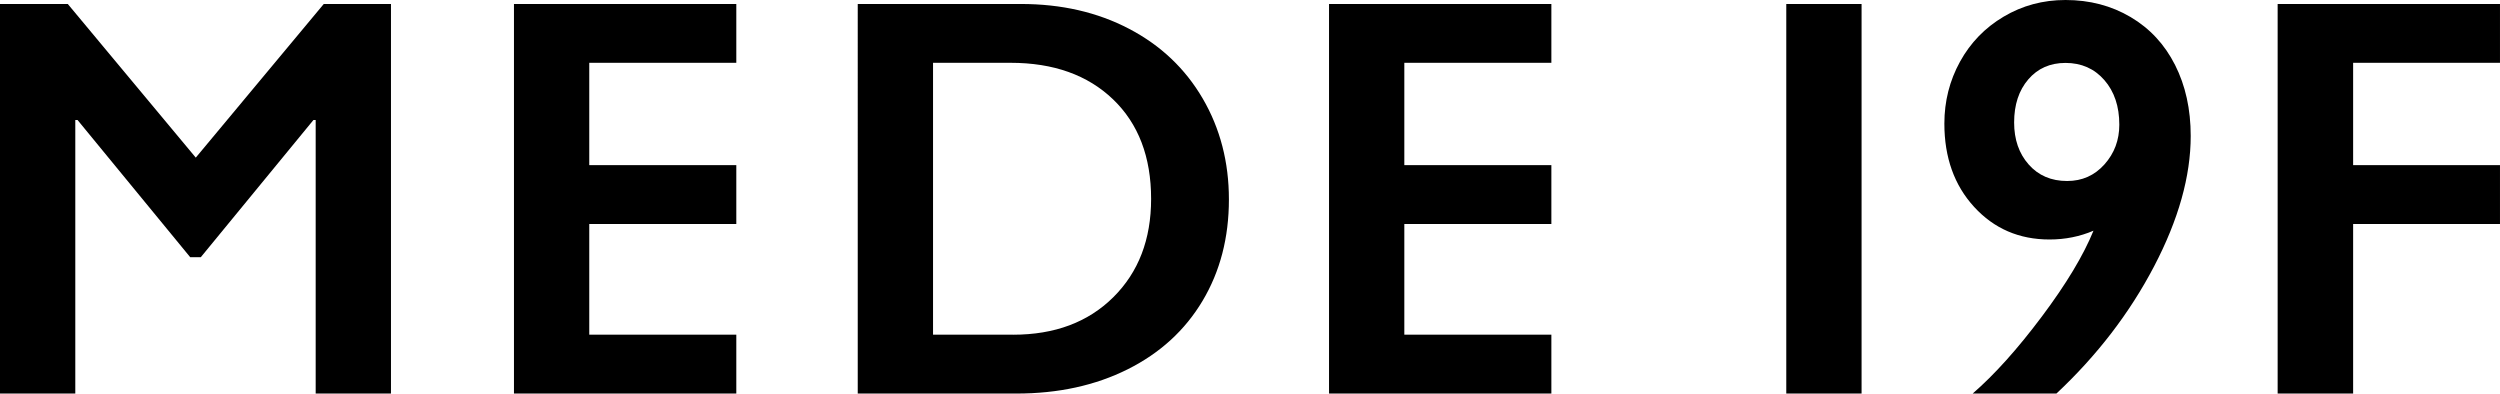 <?xml version="1.0" encoding="UTF-8"?><svg id="_レイヤー_2" xmlns="http://www.w3.org/2000/svg" viewBox="0 0 183.412 28.873"><defs><style>.cls-1{stroke-width:0px;}</style></defs><g id="layout"><path class="cls-1" d="m4.972.292l9.391,11.272L23.753.292h4.931v28.581h-5.524V8.803s-.164,0-.164,0l-8.265,10.066h-.777S5.688,8.803,5.688,8.803h-.164s0,20.07,0,20.07H0V.292h4.972Z"/><path class="cls-1" d="m54.019.292v4.316h-10.788s0,7.508,0,7.508h10.788v4.317h-10.788s0,8.122,0,8.122h10.788v4.317h-16.312V.292h16.312Z"/><path class="cls-1" d="m74.897.292c2.974,0,5.619.606,7.938,1.821,2.319,1.213,4.119,2.918,5.401,5.115,1.282,2.196,1.923,4.664,1.923,7.406,0,2.796-.644,5.275-1.933,7.437-1.289,2.161-3.12,3.835-5.494,5.022-2.373,1.187-5.094,1.78-8.163,1.78h-11.641V.292h11.968Zm-.573,24.264c3.055,0,5.507-.917,7.355-2.752,1.848-1.834,2.772-4.238,2.772-7.212,0-3.081-.931-5.516-2.793-7.304-1.862-1.786-4.368-2.68-7.518-2.68h-5.688s0,19.947,0,19.947h5.872Z"/><path class="cls-1" d="m113.816.292v4.316h-10.788s0,7.508,0,7.508h10.788v4.317h-10.788s0,8.122,0,8.122h10.788v4.317h-16.312V.292h16.312Z"/><path class="cls-1" d="m172.637,28.873h-5.538V.292h16.312v4.316h-10.774s0,7.508,0,7.508h10.774v4.317h-10.774s0,12.439,0,12.439Z"/><path class="cls-1" d="m136.574.293v28.579h-5.524V.293h5.524Z"/><path class="cls-1" d="m151.534,0c1.773,0,3.365.418,4.775,1.25,1.411.834,2.499,2.004,3.264,3.517.765,1.511,1.148,3.247,1.148,5.208,0,2.955-.897,6.144-2.689,9.57-1.793,3.424-4.181,6.534-7.163,9.328h-6.145c1.597-1.383,3.29-3.267,5.077-5.652,1.786-2.383,3.049-4.482,3.787-6.296-1.008.431-2.082.645-3.224.645-2.23,0-4.073-.797-5.531-2.389-1.457-1.59-2.185-3.629-2.185-6.114,0-1.638.383-3.152,1.148-4.543.765-1.39,1.833-2.492,3.203-3.304C148.371.407,149.882,0,151.534,0Zm-3.768,8.988c0,1.248.356,2.276,1.069,3.082.712.806,1.652,1.209,2.82,1.209,1.101,0,2.014-.407,2.74-1.22.725-.812,1.088-1.782,1.088-2.91,0-1.344-.366-2.435-1.098-3.274-.732-.839-1.682-1.259-2.851-1.259-1.128,0-2.038.403-2.73,1.209-.692.806-1.038,1.86-1.038,3.163Z"/></g></svg>